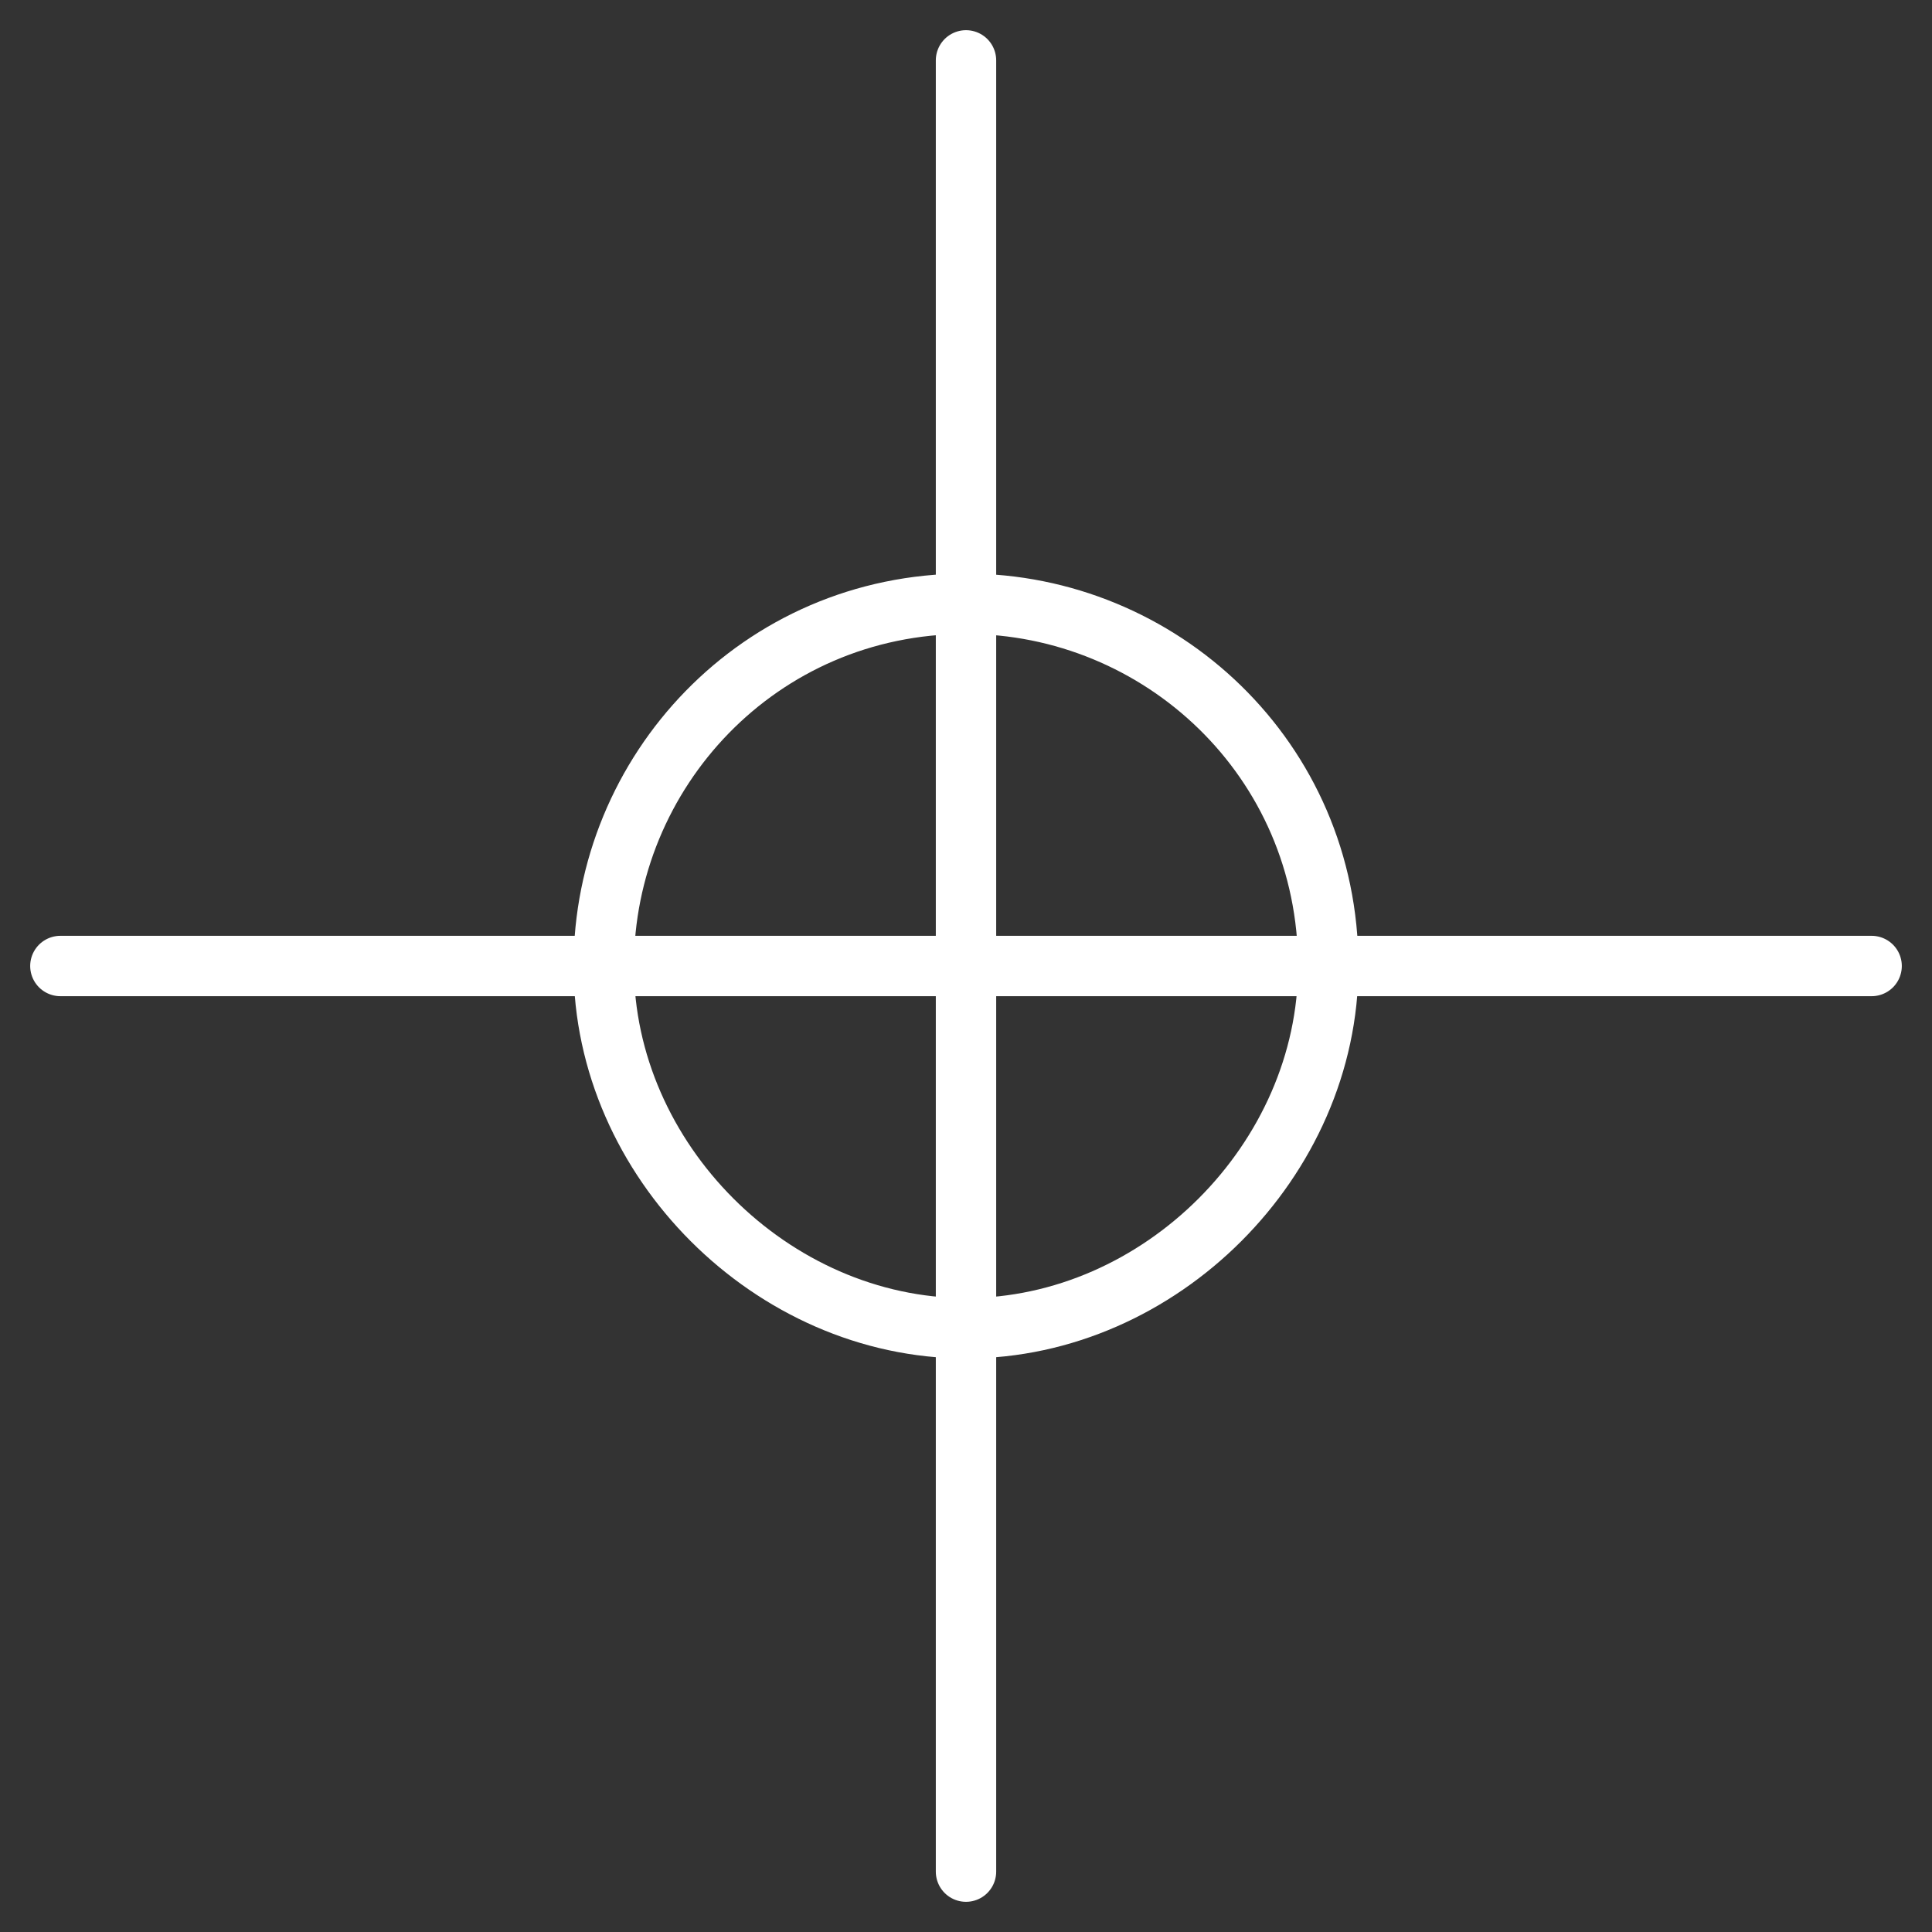<svg width="32" height="32" viewBox="0 0 32 32" fill="none" xmlns="http://www.w3.org/2000/svg">
<rect x="0" y="0" width="32" height="32" fill="#333333" stroke="none"/>
<path d="M1 16H31" stroke="white" stroke-linecap="round" stroke-linejoin="round"/>
<path d="M22 16C22 12.571 19.214 10 16 10C12.571 10 10 12.786 10 16C10 19.214 12.786 22 16 22C19.214 22 22 19.214 22 16Z" stroke="white" stroke-linecap="round" stroke-linejoin="round"/>
<path d="M16 31V1" stroke="white" stroke-linecap="round" stroke-linejoin="round"/>
</svg>
